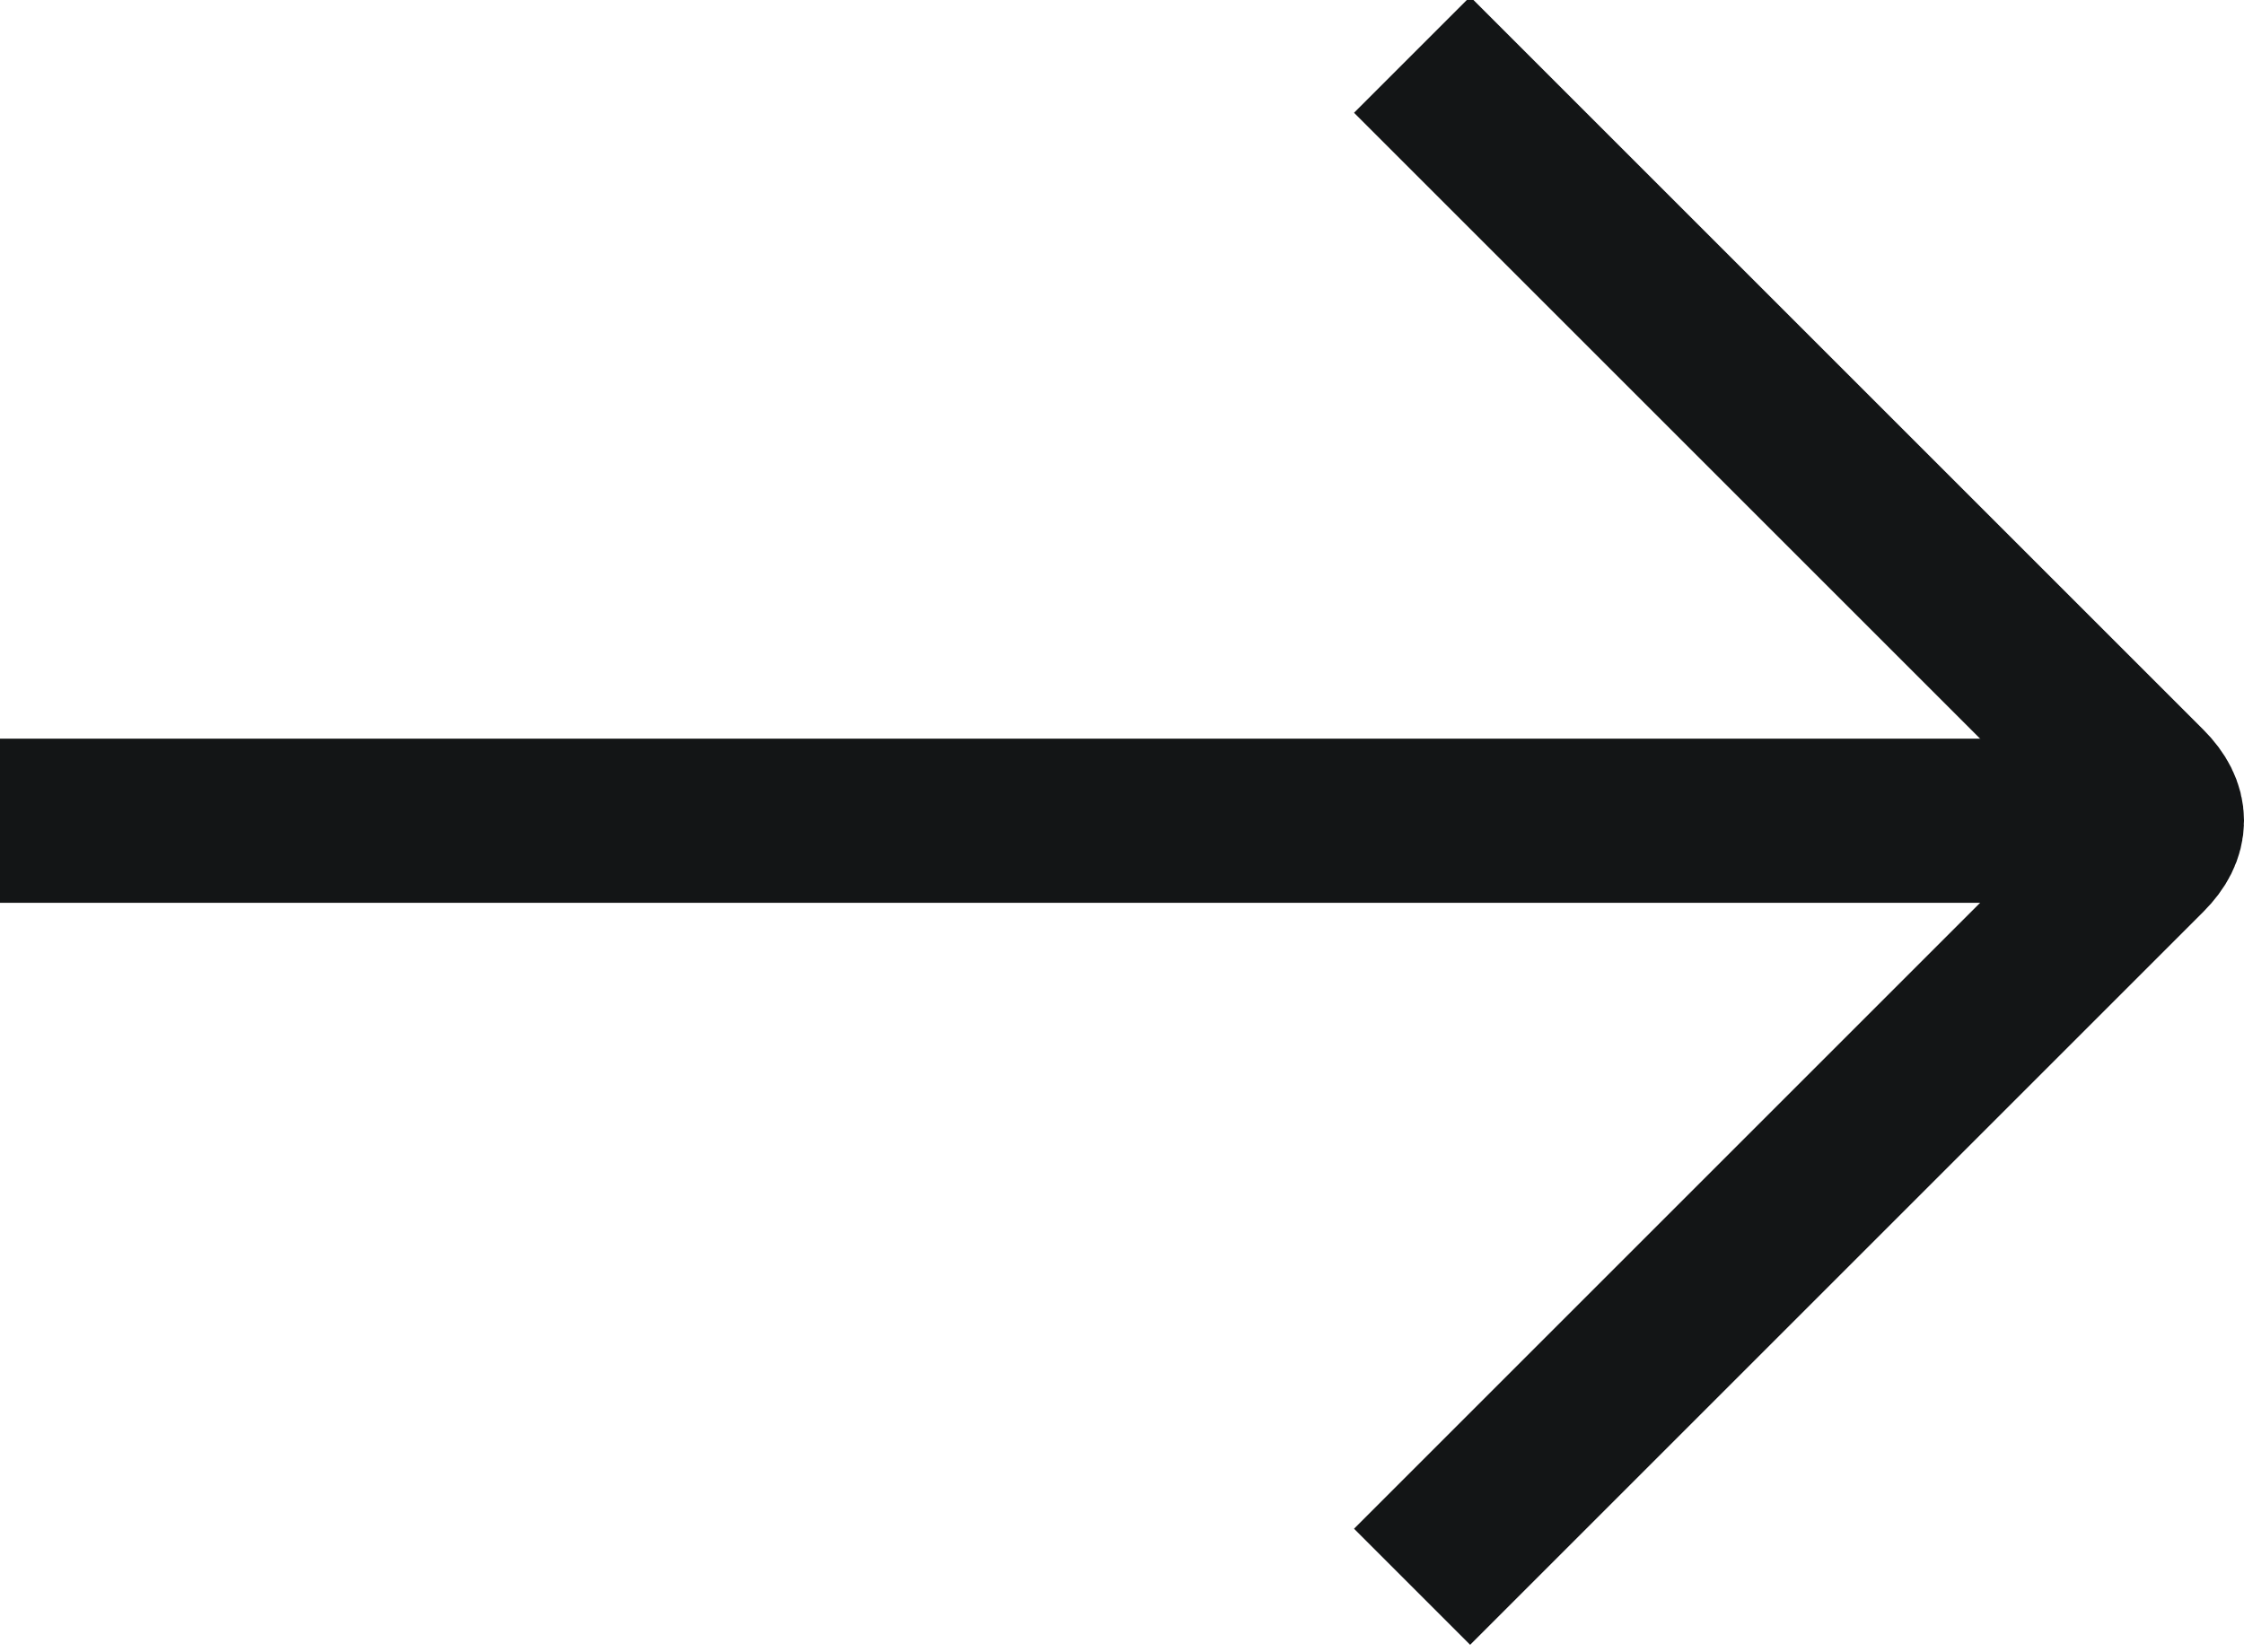 <?xml version="1.0" encoding="utf-8"?>
<!-- Generator: Adobe Illustrator 25.4.1, SVG Export Plug-In . SVG Version: 6.00 Build 0)  -->
<svg version="1.1" id="Layer_1" xmlns="http://www.w3.org/2000/svg" xmlns:xlink="http://www.w3.org/1999/xlink" x="0px" y="0px"
	 viewBox="0 0 20.5 15.1" style="enable-background:new 0 0 20.5 15.1;" xml:space="preserve">
<style type="text/css">
	.st0{fill:none;stroke:#131516;stroke-width:1.5;stroke-miterlimit:10;}
</style>
<g>
	<path class="st0" d="M12.9,0.5l6.7,6.7c0.2,0.2,0.2,0.4,0,0.6l-6.7,6.7"/>
	<line class="st0" x1="0" y1="7.5" x2="19.7" y2="7.5"/>
</g>
</svg>
